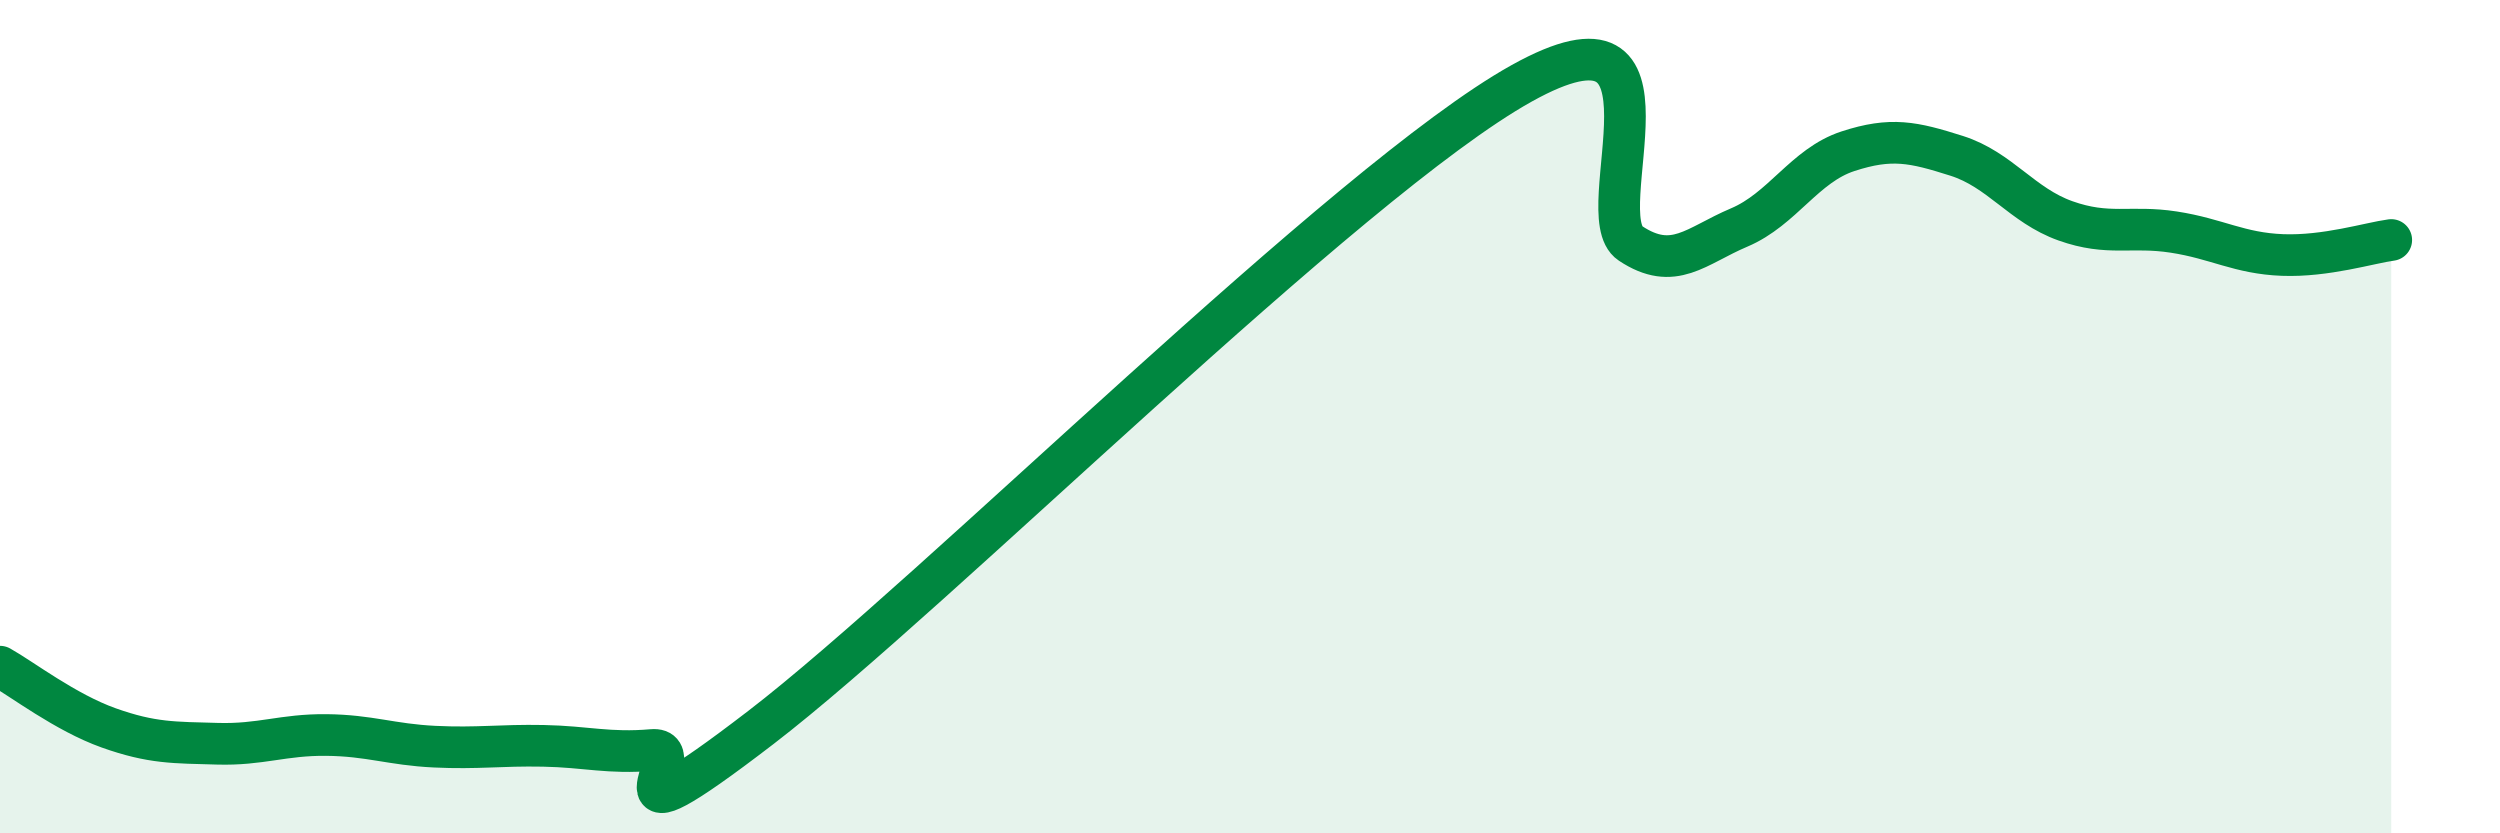 
    <svg width="60" height="20" viewBox="0 0 60 20" xmlns="http://www.w3.org/2000/svg">
      <path
        d="M 0,16 C 0.52,16.29 1.57,17.1 2.61,17.47 C 3.65,17.84 4.18,17.82 5.22,17.85 C 6.26,17.88 6.79,17.63 7.83,17.64 C 8.87,17.65 9.39,17.87 10.43,17.92 C 11.47,17.97 12,17.88 13.04,17.9 C 14.08,17.92 14.61,18.09 15.65,18 C 16.69,17.91 14.09,20.66 18.26,17.46 C 22.43,14.26 32.35,4.32 36.52,2 C 40.69,-0.32 38.09,5.15 39.13,5.84 C 40.17,6.53 40.7,5.9 41.74,5.46 C 42.78,5.02 43.31,3.97 44.35,3.63 C 45.39,3.29 45.92,3.41 46.96,3.74 C 48,4.07 48.53,4.93 49.57,5.3 C 50.61,5.67 51.13,5.41 52.17,5.57 C 53.21,5.73 53.74,6.08 54.78,6.12 C 55.82,6.16 56.87,5.83 57.39,5.76L57.39 20L0 20Z"
        fill="#008740"
        opacity="0.1"
        stroke-linecap="round"
        stroke-linejoin="round"
      />
      <path
        d="M 0,16 C 0.52,16.29 1.57,17.1 2.61,17.47 C 3.65,17.84 4.18,17.82 5.22,17.85 C 6.26,17.88 6.79,17.63 7.83,17.64 C 8.87,17.65 9.39,17.87 10.43,17.92 C 11.47,17.97 12,17.88 13.04,17.9 C 14.08,17.92 14.61,18.09 15.65,18 C 16.69,17.91 14.09,20.66 18.26,17.46 C 22.43,14.26 32.35,4.32 36.52,2 C 40.69,-0.32 38.09,5.15 39.13,5.84 C 40.17,6.53 40.7,5.9 41.74,5.46 C 42.78,5.02 43.31,3.97 44.35,3.63 C 45.39,3.29 45.92,3.41 46.96,3.74 C 48,4.07 48.53,4.93 49.57,5.3 C 50.61,5.67 51.13,5.41 52.17,5.57 C 53.21,5.73 53.74,6.08 54.78,6.12 C 55.82,6.16 56.87,5.83 57.39,5.76"
        stroke="#008740"
        stroke-width="1"
        fill="none"
        stroke-linecap="round"
        stroke-linejoin="round"
      />
    </svg>
  